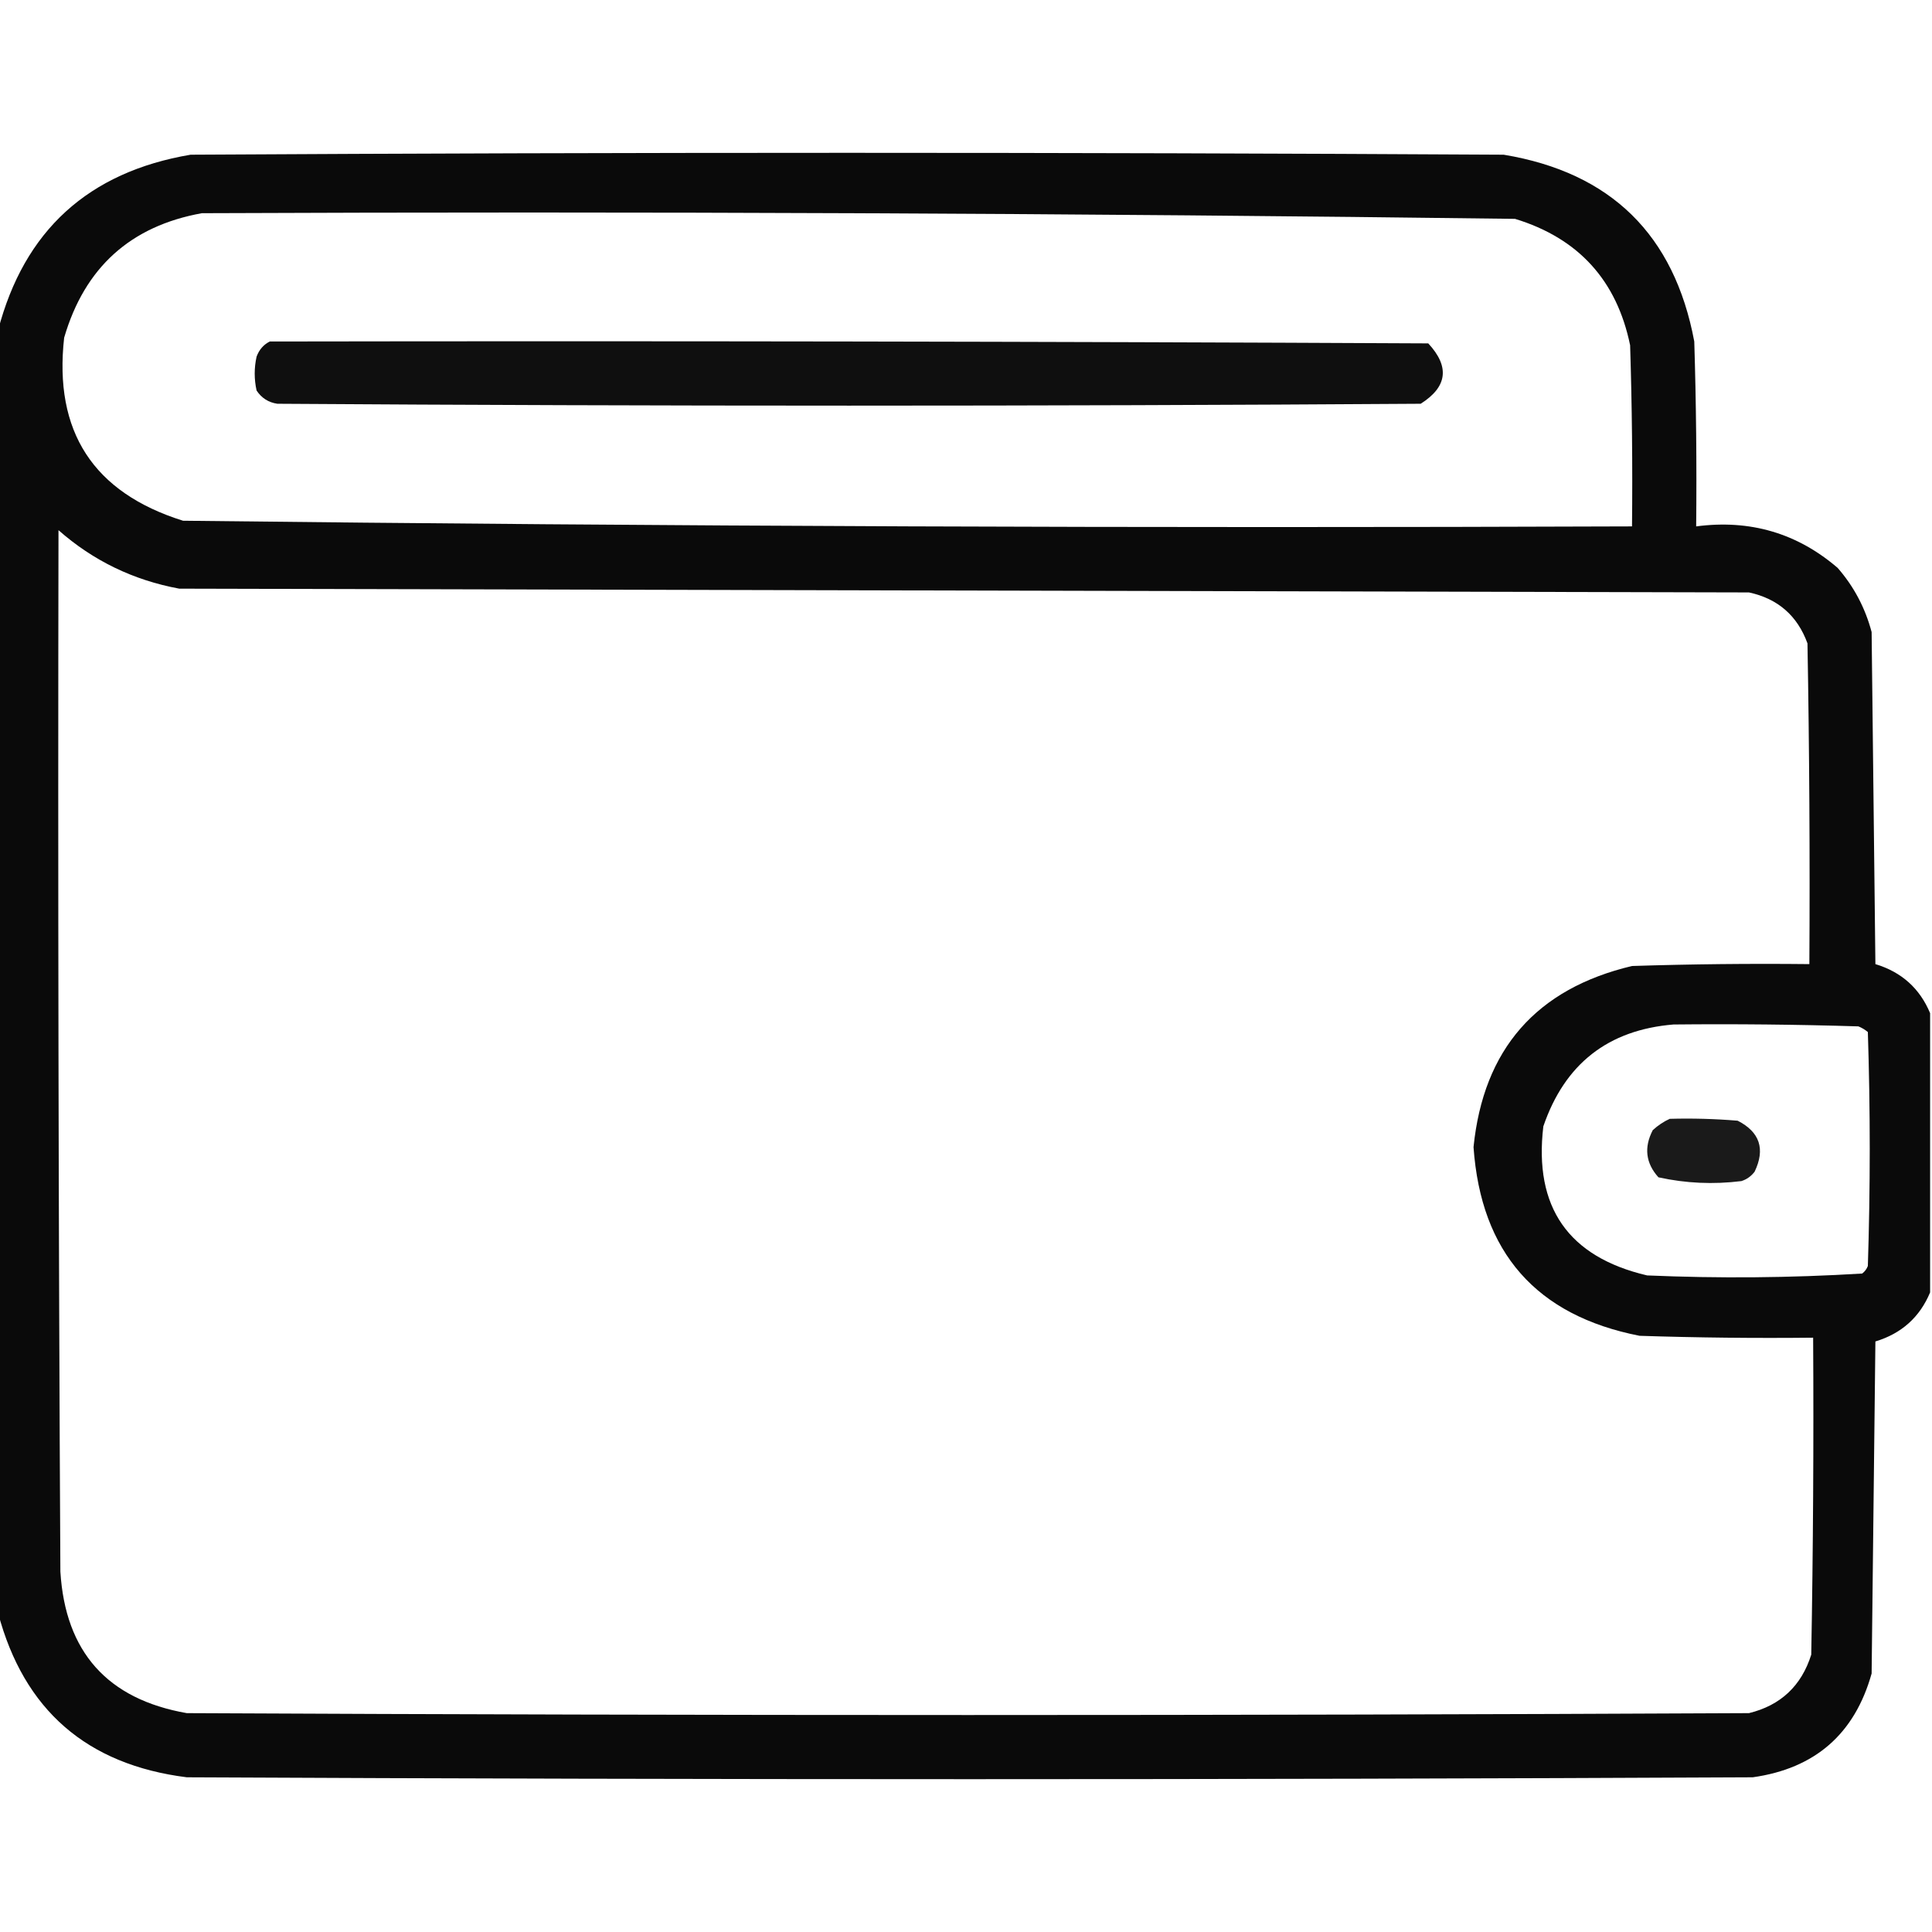 <?xml version="1.0" encoding="UTF-8"?>
<!DOCTYPE svg PUBLIC "-//W3C//DTD SVG 1.1//EN" "http://www.w3.org/Graphics/SVG/1.1/DTD/svg11.dtd">
<svg xmlns="http://www.w3.org/2000/svg" version="1.1" width="512px" height="512px" style="shape-rendering:geometricPrecision; text-rendering:geometricPrecision; image-rendering:optimizeQuality; fill-rule:evenodd; clip-rule:evenodd" xmlns:xlink="http://www.w3.org/1999/xlink">
<g><path style="opacity:0.958" fill="#000000" d="M 511.5,268.5 C 511.5,293.167 511.5,317.833 511.5,342.5C 508.757,349.072 503.924,353.405 497,355.5C 496.667,384.833 496.333,414.167 496,443.5C 491.512,459.502 481.012,468.668 464.5,471C 326.167,471.667 187.833,471.667 49.5,471C 23.002,467.661 6.335,453.161 -0.5,427.5C -0.5,314.167 -0.5,200.833 -0.5,87.5C 6.411,61.094 23.411,45.594 50.5,41C 166.5,40.333 282.5,40.333 398.5,41C 426.882,45.715 443.715,62.215 449,90.5C 449.5,106.83 449.667,123.163 449.5,139.5C 463.766,137.613 476.266,141.28 487,150.5C 491.303,155.438 494.303,161.104 496,167.5C 496.333,196.833 496.667,226.167 497,255.5C 503.924,257.595 508.757,261.928 511.5,268.5 Z M 53.5,56.5 C 169.53,56.012 285.53,56.512 401.5,58C 418.299,63.132 428.466,74.299 432,91.5C 432.5,107.497 432.667,123.497 432.5,139.5C 304.477,139.986 176.477,139.486 48.5,138C 24.72,130.539 14.22,114.372 17,89.5C 22.425,70.903 34.592,59.903 53.5,56.5 Z M 15.5,140.5 C 24.675,148.587 35.342,153.753 47.5,156C 186.167,156.333 324.833,156.667 463.5,157C 471.155,158.655 476.321,163.155 479,170.5C 479.5,198.831 479.667,227.165 479.5,255.5C 463.83,255.333 448.163,255.5 432.5,256C 407.136,262.032 393.136,278.032 390.5,304C 392.474,331.967 407.141,348.634 434.5,354C 449.83,354.5 465.163,354.667 480.5,354.5C 480.667,382.502 480.5,410.502 480,438.5C 477.393,446.775 471.893,451.941 463.5,454C 325.5,454.667 187.5,454.667 49.5,454C 28.48,450.313 17.314,437.813 16,416.5C 15.5,324.501 15.333,232.501 15.5,140.5 Z M 443.5,271.5 C 459.837,271.333 476.17,271.5 492.5,272C 493.416,272.374 494.25,272.874 495,273.5C 495.667,294.167 495.667,314.833 495,335.5C 494.692,336.308 494.192,336.975 493.5,337.5C 474.544,338.654 455.544,338.82 436.5,338C 415.622,333.098 406.455,319.932 409,298.5C 414.669,281.929 426.169,272.929 443.5,271.5 Z"/></g>
<g><path style="opacity:0.938" fill="#000000" d="M 71.5,90.5 C 173.834,90.333 276.167,90.5 378.5,91C 384.246,97.184 383.579,102.518 376.5,107C 275.5,107.667 174.5,107.667 73.5,107C 71.152,106.654 69.319,105.487 68,103.5C 67.333,100.5 67.333,97.5 68,94.5C 68.69,92.65 69.856,91.316 71.5,90.5 Z"/></g>
<g><path style="opacity:0.896" fill="#000000" d="M 442.5,296.5 C 448.509,296.334 454.509,296.501 460.5,297C 466.365,299.994 467.865,304.494 465,310.5C 464.097,311.701 462.931,312.535 461.5,313C 454.06,313.928 446.726,313.594 439.5,312C 436.125,308.238 435.625,304.072 438,299.5C 439.409,298.219 440.909,297.219 442.5,296.5 Z"/></g>
</svg>
